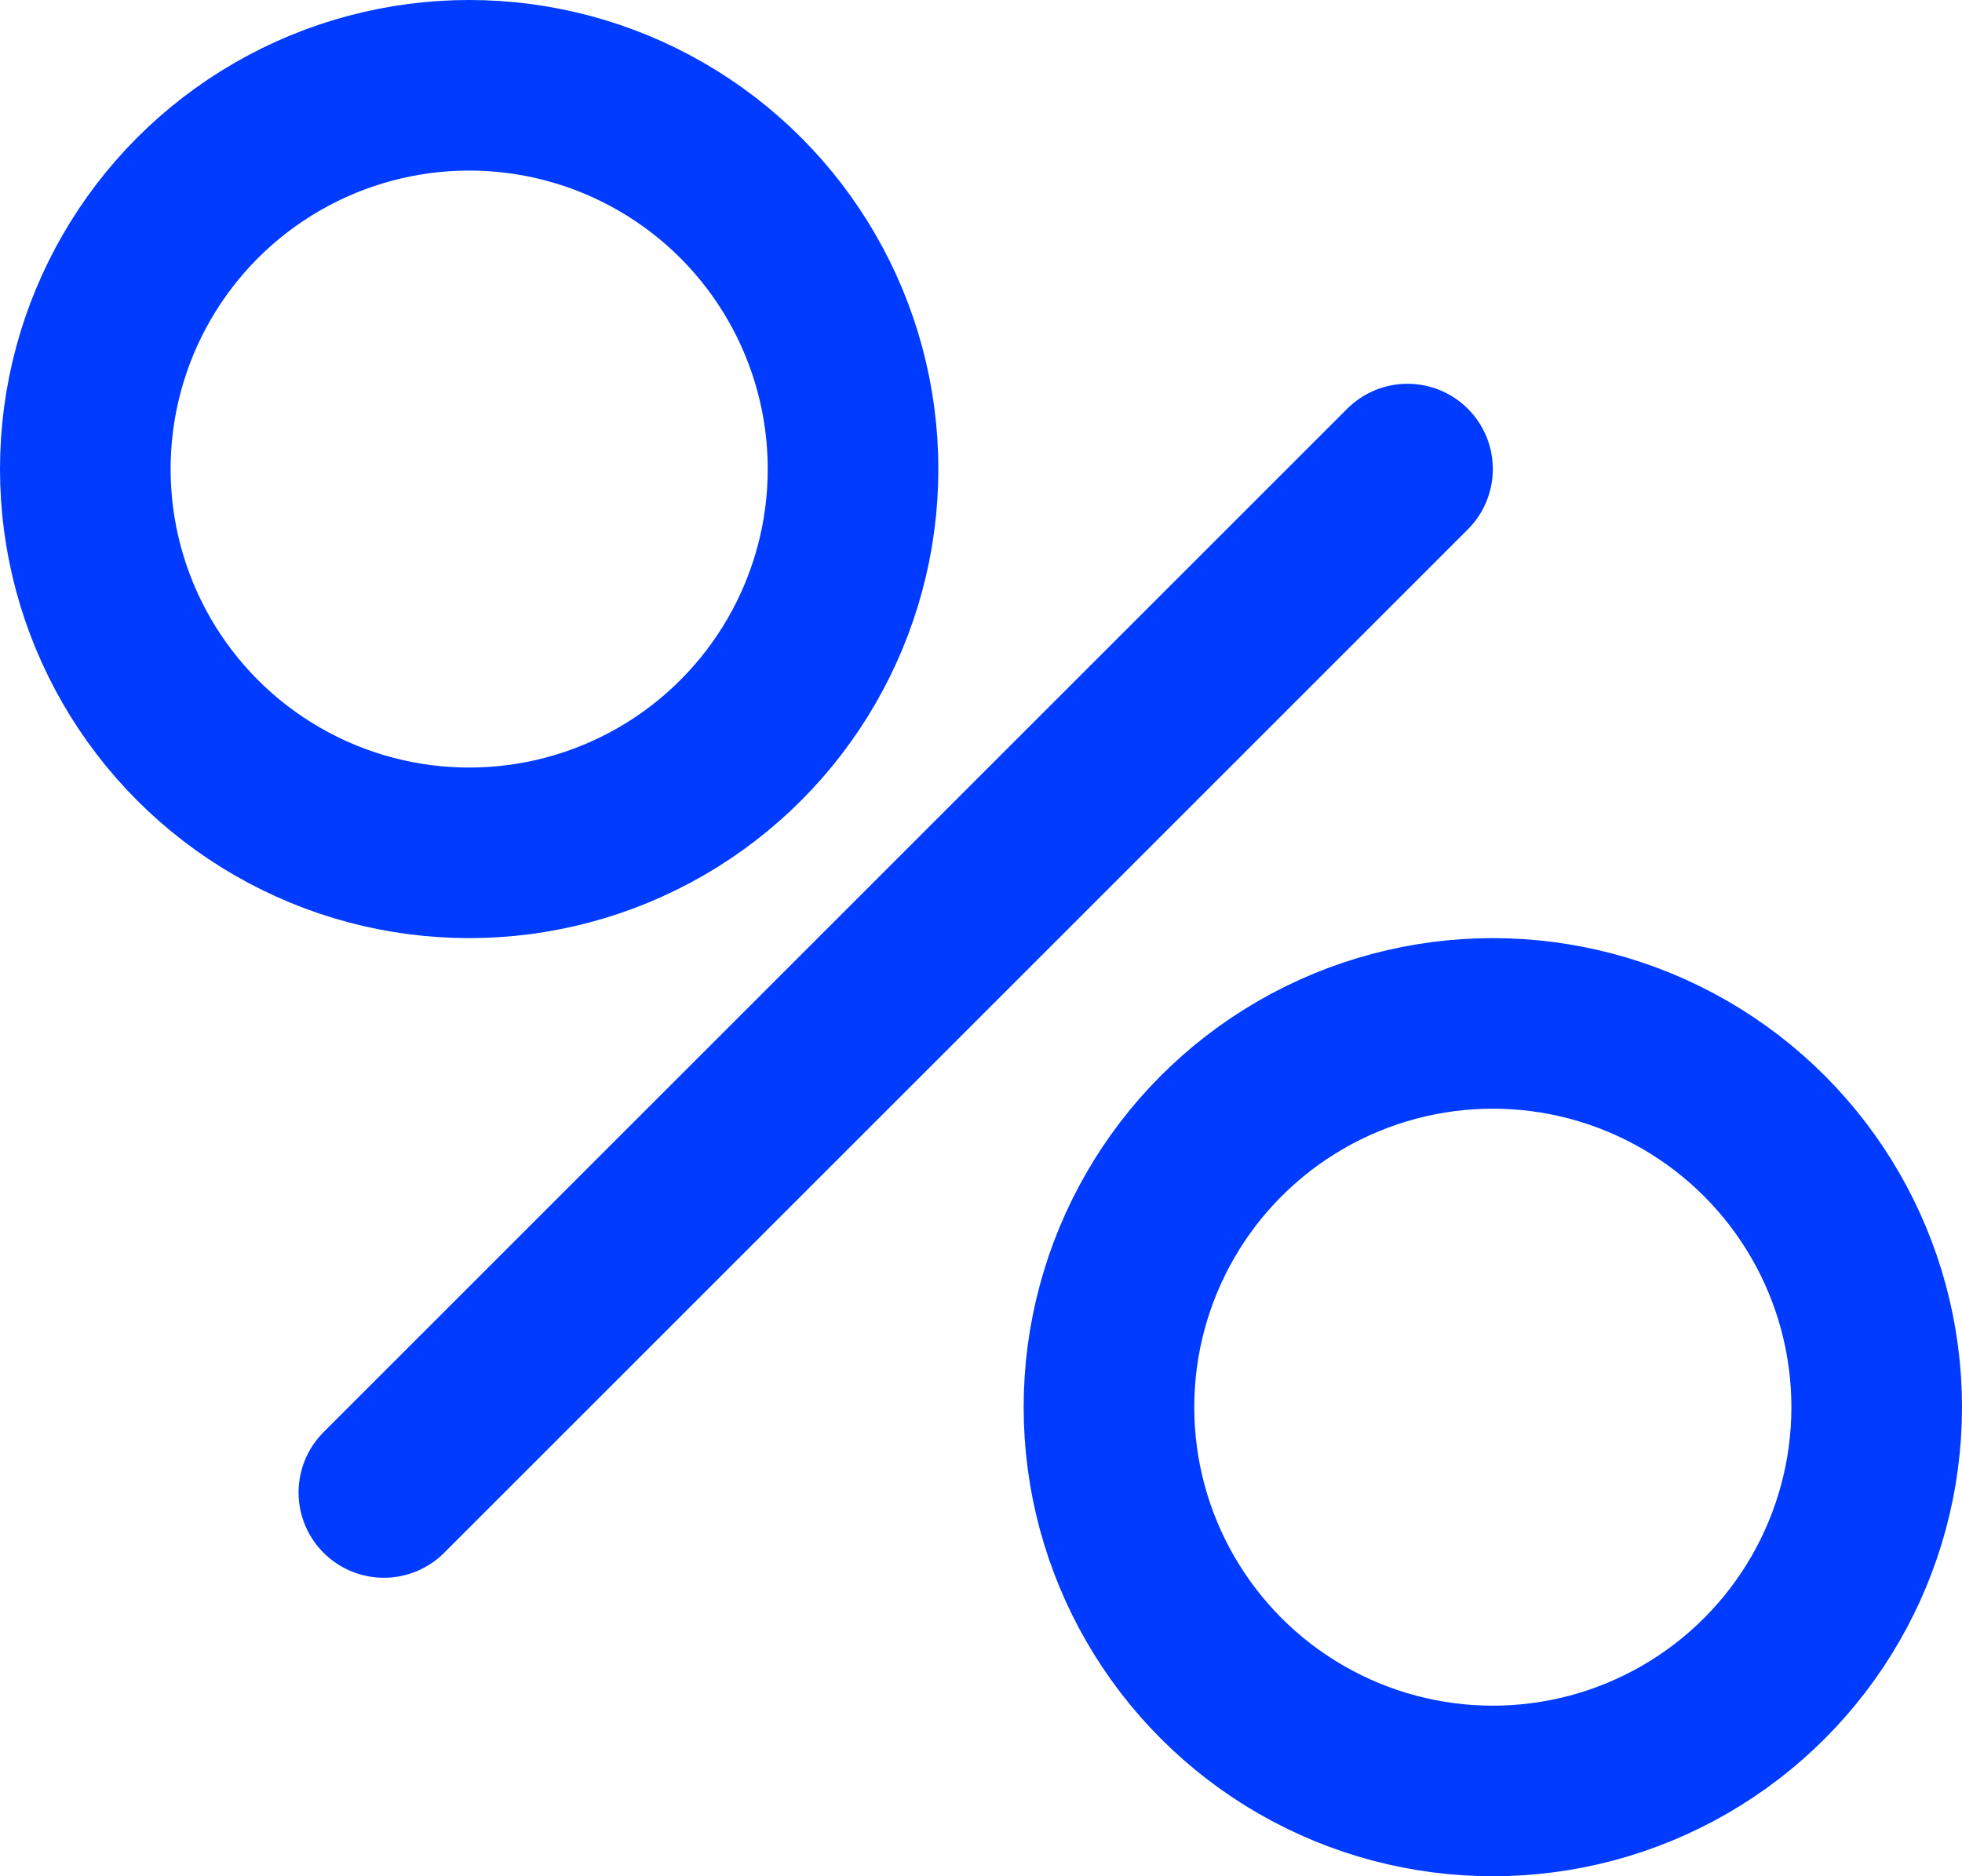 <svg xmlns="http://www.w3.org/2000/svg" width="23" height="22" viewBox="0 0 23 22"><g transform="translate(-0.5 -1.302)"><circle cx="4.5" cy="4.5" r="4.5" transform="translate(1.5 2.302)" fill="none" stroke="#003BFF" stroke-width="2"/><circle cx="4.5" cy="4.5" r="4.5" transform="translate(13.5 13.302)" fill="none" stroke="#003BFF" stroke-width="2"/><line y1="12" x2="12" transform="translate(5 6.802)" fill="none" stroke="#003BFF" stroke-linecap="round" stroke-width="2"/></g></svg>
